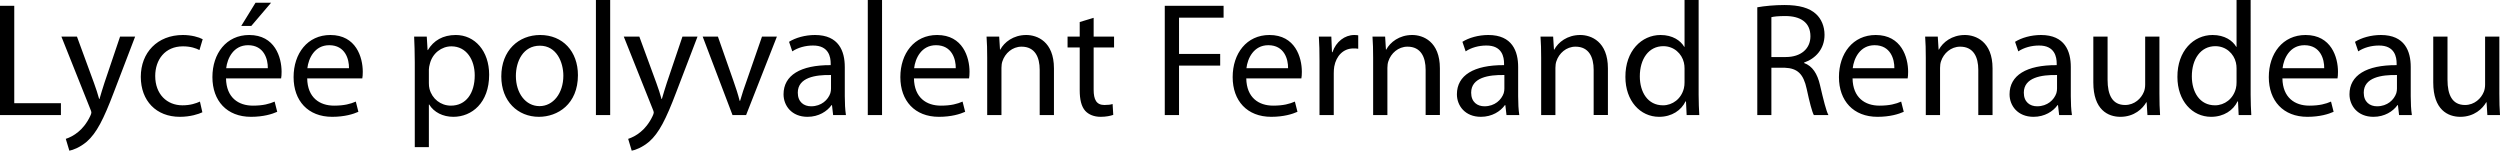 <svg xmlns="http://www.w3.org/2000/svg" viewBox="0 0 3981.862 240"><path d="M22.71 9.29H0v173.935h97.032v-18.84H22.71V9.29zm143.74 122.324c-3.098 9.029-5.678 18.579-8.001 26.062h-.516c-2.064-7.483-5.16-17.29-8.258-25.548l-27.096-73.804H97.805l45.935 115.094c1.29 2.84 1.806 4.646 1.806 5.935 0 1.292-.774 3.097-1.806 5.42-5.419 11.613-12.903 20.389-19.096 25.289-6.711 5.678-14.195 9.293-19.873 11.099L110.45 240c5.678-1.031 16.516-4.903 27.872-14.453 15.483-13.676 26.58-35.356 42.84-78.192l34.063-89.031h-24l-24.774 73.29zm124.9-57.805c12.388 0 20.905 3.094 26.324 5.935l5.162-17.291c-6.195-3.355-18.065-6.71-31.485-6.71-40.775 0-67.096 28.13-67.096 66.578 0 38.192 24.515 63.741 62.192 63.741 16.775 0 29.937-4.386 35.872-7.223l-3.87-17.034c-6.453 2.84-14.968 5.935-27.873 5.935-24.774 0-43.355-17.804-43.355-46.708 0-25.807 15.485-47.223 44.13-47.223zM396.9 55.744c-36.389 0-58.581 29.417-58.581 67.094 0 37.675 22.967 63.224 61.42 63.224 19.87 0 33.805-4.386 41.806-7.998l-4.129-16.259c-8.258 3.612-18.324 6.452-34.581 6.452-22.969 0-42.324-12.644-42.84-43.356h87.744c.515-2.58.774-5.935.774-10.578 0-22.967-10.581-58.58-51.613-58.58zm-36.646 52.901C362.06 92.905 371.867 72 395.092 72c25.55 0 31.743 22.451 31.484 36.646h-66.322zM431.738 4.386h-24.774l-22.71 36.904h16l31.484-36.904zm94.45 51.358c-36.388 0-58.58 29.417-58.58 67.094 0 37.675 22.966 63.224 61.42 63.224 19.87 0 33.804-4.386 41.806-7.998l-4.13-16.259c-8.258 3.612-18.323 6.452-34.58 6.452-22.969 0-42.324-12.644-42.84-43.356h87.743c.516-2.58.775-5.935.775-10.578 0-22.967-10.582-58.58-51.613-58.58zm-36.645 52.901C491.349 92.905 501.156 72 524.38 72c25.549 0 31.742 22.451 31.484 36.646h-66.322zm236.381-52.901c-20.388 0-35.355 8.772-44.388 24h-.515l-1.29-21.42H659.6c.516 11.87 1.033 24.774 1.033 40.773v135.225h22.451v-67.87h.516c7.483 12.387 21.935 19.61 38.451 19.61 29.42 0 57.034-22.19 57.034-67.096 0-37.674-22.711-63.222-53.162-63.222zm-7.742 112.513c-16.258 0-29.935-10.838-34.064-26.58-.774-2.84-1.033-5.938-1.033-9.293v-21.676c0-2.837.774-6.19 1.549-9.03 4.129-17.03 18.837-27.87 34.322-27.87 24 0 37.162 21.417 37.162 46.19 0 28.646-13.936 48.26-37.936 48.26zm142.19-112.513c-34.323 0-61.936 24.514-61.936 66.063 0 39.48 26.323 64.255 59.871 64.255 29.935 0 62.193-20.128 62.193-66.322 0-37.934-24.257-63.996-60.128-63.996zm-1.034 113.288c-22.192 0-37.677-20.645-37.677-48 0-23.484 11.613-48.258 38.193-48.258 26.84 0 37.42 26.58 37.42 47.74 0 28.13-16.257 48.518-37.936 48.518zm89.806 14.193h22.71V0h-22.71v183.225zm113.03-51.611c-3.098 9.029-5.678 18.579-8.002 26.062h-.515c-2.065-7.483-5.16-17.29-8.258-25.548l-27.096-73.804h-24.774l45.935 115.094c1.29 2.84 1.806 4.646 1.806 5.935 0 1.292-.775 3.097-1.806 5.42-5.42 11.613-12.903 20.389-19.097 25.289-6.71 5.678-14.194 9.293-19.872 11.099l5.678 18.839c5.678-1.031 16.516-4.903 27.872-14.453 15.483-13.676 26.58-35.356 42.839-78.192l34.064-89.031h-24l-24.775 73.29zm127.222-3.359c-4.13 11.617-7.743 21.938-10.582 32.258h-.772c-2.582-10.32-5.937-20.641-10.066-32.258l-24.515-69.931h-24.259l47.484 124.9h21.678l49.031-124.9h-23.74l-24.26 69.931zm156.125-21.674c0-24.775-9.29-50.837-47.484-50.837-15.741 0-30.967 4.386-41.29 10.838l5.162 15.224c8.774-5.934 20.902-9.29 32.774-9.29 25.548-.256 28.387 18.58 28.387 28.647v2.58c-48.258-.26-75.097 16.254-75.097 46.45 0 18.064 12.903 35.869 38.193 35.869 17.808 0 31.226-8.772 38.194-18.579h.775l1.806 15.742h20.386c-1.29-8.515-1.806-19.097-1.806-29.935v-46.71zm-21.935 34.579c0 2.066-.259 4.647-1.033 7.227-3.612 10.581-14.193 20.902-30.71 20.902-11.353 0-21.16-6.71-21.16-21.677 0-24.256 28.129-28.646 52.903-28.129v21.677zm58.58 42.065h22.709V0h-22.71v183.225zm110.449-127.481c-36.387 0-58.582 29.417-58.582 67.094 0 37.675 22.967 63.224 61.419 63.224 19.872 0 33.806-4.386 41.808-7.998l-4.13-16.259c-8.258 3.612-18.323 6.452-34.58 6.452-22.97 0-42.322-12.644-42.84-43.356h87.743c.516-2.58.774-5.935.774-10.578 0-22.967-10.58-58.58-51.612-58.58zm-36.646 52.901c1.806-15.74 11.613-36.646 34.838-36.646 25.549 0 31.742 22.451 31.485 36.646h-66.323zm178.576-52.901c-20.645 0-35.097 11.612-41.29 23.225h-.516l-1.29-20.645h-20.13c.775 10.32 1.034 20.645 1.034 33.807v91.094h22.71v-75.097c0-3.87.515-7.74 1.547-10.58 4.129-12.644 15.743-23.225 30.452-23.225 21.42 0 28.903 16.773 28.903 36.902v72h22.71v-74.323c0-42.837-26.84-53.158-44.13-53.158zM1741.9 28.386l-22.194 6.713v23.225h-19.355v17.29h19.355v68.126c0 14.71 2.58 25.806 8.774 32.776 5.421 5.934 13.936 9.546 24.517 9.546 8.774 0 15.742-1.545 20.128-3.094l-1.031-17.29c-3.355 1.03-6.968 1.548-13.162 1.548-12.644 0-17.032-8.775-17.032-24.26V75.615h32.517V58.324H1741.9V28.386zm113.285 154.839h22.71v-78.707h65.549V85.935h-65.55V28.13h70.969V9.289h-93.678v173.936zm166.71-127.481c-36.387 0-58.579 29.417-58.579 67.094 0 37.675 22.967 63.224 61.42 63.224 19.87 0 33.803-4.386 41.805-7.998l-4.13-16.259c-8.258 3.612-18.322 6.452-34.58 6.452-22.97 0-42.323-12.644-42.838-43.356h87.743c.514-2.58.774-5.935.774-10.578 0-22.967-10.581-58.58-51.615-58.58zm-36.644 52.901C1987.057 92.905 1996.864 72 2020.09 72c25.548 0 31.74 22.451 31.483 36.646h-66.322zm137.03-25.547h-.775l-1.035-24.774h-19.87c.774 11.613 1.034 24.257 1.034 38.967v85.934h22.709v-66.582c0-3.612.256-7.484.774-10.576 3.098-17.034 14.453-28.904 30.452-28.904 3.098 0 5.417 0 7.74.514v-21.42c-2.062-.256-3.868-.513-6.191-.513-15.228 0-29.164 10.578-34.838 27.354zm126.965-27.354c-20.645 0-35.099 11.612-41.29 23.225h-.518l-1.288-20.645h-20.131c.774 10.32 1.034 20.645 1.034 33.807v91.094h22.708v-75.097c0-3.87.518-7.74 1.55-10.58 4.128-12.644 15.741-23.225 30.451-23.225 21.42 0 28.904 16.773 28.904 36.902v72h22.708v-74.323c0-42.837-26.837-53.158-44.128-53.158zm168.773 50.837c0-24.775-9.29-50.837-47.486-50.837-15.741 0-30.966 4.386-41.29 10.838l5.164 15.224c8.772-5.934 20.902-9.29 32.772-9.29 25.549-.256 28.39 18.58 28.39 28.647v2.58c-48.26-.26-75.098 16.254-75.098 46.45 0 18.064 12.901 35.869 38.193 35.869 17.808 0 31.226-8.772 38.193-18.579h.774l1.806 15.742h20.388c-1.292-8.515-1.806-19.097-1.806-29.935v-46.71zm-21.937 34.579c0 2.066-.257 4.647-1.031 7.227-3.612 10.581-14.193 20.902-30.71 20.902-11.355 0-21.162-6.71-21.162-21.677 0-24.256 28.129-28.646 52.903-28.129v21.677zm120.774-85.416c-20.646 0-35.099 11.612-41.29 23.225h-.518l-1.288-20.645h-20.132c.775 10.32 1.035 20.645 1.035 33.807v91.094h22.708v-75.097c0-3.87.517-7.74 1.549-10.58 4.13-12.644 15.742-23.225 30.452-23.225 21.42 0 28.903 16.773 28.903 36.902v72h22.708v-74.323c0-42.837-26.837-53.158-44.127-53.158zM2705.496 0h-22.45v74.58h-.515c-5.678-9.804-18.325-18.836-37.679-18.836-30.195 0-56.257 25.288-56 66.837 0 37.932 23.486 63.481 53.677 63.481 20.388 0 35.356-10.578 42.065-24.514h.774l1.032 21.677h20.131c-.517-8.515-1.035-21.163-1.035-32.258V0zm-22.45 130.84c0 3.61-.258 6.708-1.032 9.803-4.13 16.776-18.065 27.097-33.29 27.097-24.26 0-36.904-20.902-36.904-46.194 0-27.352 13.936-47.998 37.419-47.998 17.033 0 29.42 11.873 32.775 26.066.774 2.838 1.031 6.71 1.031 9.545v21.68zm190.445-30.451v-.775c18.065-6.195 32.519-21.42 32.519-44.13 0-13.676-5.164-25.55-13.68-33.29-10.58-9.55-26.322-14.193-50.322-14.193-15.224 0-31.74 1.549-43.096 3.612v171.612h22.45V107.87h21.163c20.389.774 29.935 9.807 35.095 33.806 4.647 21.677 8.519 36.387 11.356 41.548h23.226c-3.612-6.71-7.741-23.483-13.419-47.743-4.129-18.065-12.13-30.45-25.292-35.093zm-29.16-9.55h-22.968V27.354c3.872-1.03 11.356-1.805 22.194-1.805 23.743 0 40.002 9.807 40.002 32.258 0 19.87-15.228 33.032-39.228 33.032zm143.225-35.095c-36.387 0-58.581 29.417-58.581 67.094 0 37.675 22.965 63.224 61.418 63.224 19.87 0 33.807-4.386 41.808-7.998l-4.13-16.259c-8.258 3.612-18.325 6.452-34.58 6.452-22.969 0-42.322-12.644-42.84-43.356h87.742c.517-2.58.774-5.935.774-10.578 0-22.967-10.581-58.58-51.611-58.58zm-36.648 52.901c1.806-15.74 11.613-36.646 34.838-36.646 25.549 0 31.744 22.451 31.487 36.646h-66.325zm178.58-52.901c-20.645 0-35.098 11.612-41.29 23.225h-.518l-1.291-20.645h-20.128c.774 10.32 1.031 20.645 1.031 33.807v91.094h22.712v-75.097c0-3.87.514-7.74 1.548-10.58 4.13-12.644 15.742-23.225 30.453-23.225 21.416 0 28.903 16.773 28.903 36.902v72h22.708v-74.323c0-42.837-26.837-53.158-44.128-53.158zm168.77 50.837c0-24.775-9.29-50.837-47.482-50.837-15.742 0-30.97 4.386-41.29 10.838l5.16 15.224c8.772-5.934 20.902-9.29 32.772-9.29 25.548-.256 28.39 18.58 28.39 28.647v2.58c-48.261-.26-75.098 16.254-75.098 46.45 0 18.064 12.905 35.869 38.193 35.869 17.808 0 31.226-8.772 38.192-18.579h.775l1.81 15.742h20.384c-1.289-8.515-1.806-19.097-1.806-29.935v-46.71zm-21.934 34.579c0 2.066-.26 4.647-1.034 7.227-3.612 10.581-14.193 20.902-30.71 20.902-11.355 0-21.162-6.71-21.162-21.677 0-24.256 28.132-28.646 52.906-28.129v21.677zm163.092-82.836h-22.708v76.384c0 4.39-.774 8.518-2.066 11.612-4.13 10.325-14.707 20.906-29.935 20.906-20.388 0-27.872-16.26-27.872-40.002v-68.9h-22.708v73.03c0 43.613 23.483 54.708 43.097 54.708 22.194 0 35.612-13.158 41.29-23.225h.517l1.289 20.388h20.131c-.774-9.807-1.035-21.163-1.035-34.324V58.324zM3584.707 0h-22.45v74.58h-.518c-5.678-9.804-18.322-18.836-37.676-18.836-30.195 0-56.257 25.288-56 66.837 0 37.932 23.482 63.481 53.677 63.481 20.388 0 35.356-10.578 42.065-24.514h.774l1.032 21.677h20.128c-.514-8.515-1.032-21.163-1.032-32.258V0zm-22.45 130.84c0 3.61-.258 6.708-1.032 9.803-4.13 16.776-18.065 27.097-33.293 27.097-24.257 0-36.901-20.902-36.901-46.194 0-27.352 13.936-47.998 37.418-47.998 17.034 0 29.421 11.873 32.776 26.066.774 2.838 1.031 6.71 1.031 9.545v21.68zm109.934-75.096c-36.387 0-58.58 29.417-58.58 67.094 0 37.675 22.968 63.224 61.418 63.224 19.87 0 33.806-4.386 41.807-7.998l-4.129-16.259c-8.258 3.612-18.322 6.452-34.58 6.452-22.97 0-42.323-12.644-42.84-43.356h87.741c.518-2.58.774-5.935.774-10.578 0-22.967-10.58-58.58-51.61-58.58zm-36.647 52.901c1.81-15.74 11.612-36.646 34.841-36.646 25.55 0 31.741 22.451 31.484 36.646h-66.325zm204.125-2.064c0-24.775-9.29-50.837-47.482-50.837-15.745 0-30.97 4.386-41.29 10.838l5.16 15.224c8.772-5.934 20.902-9.29 32.775-9.29 25.545-.256 28.386 18.58 28.386 28.647v2.58c-48.26-.26-75.097 16.254-75.097 46.45 0 18.064 12.905 35.869 38.193 35.869 17.808 0 31.226-8.772 38.192-18.579h.775l1.81 15.742h20.384c-1.288-8.515-1.806-19.097-1.806-29.935v-46.71zm-21.937 34.579c0 2.066-.257 4.647-1.031 7.227-3.612 10.581-14.193 20.902-30.71 20.902-11.355 0-21.162-6.71-21.162-21.677 0-24.256 28.129-28.646 52.903-28.129v21.677zm163.095 7.74V58.325h-22.708v76.384c0 4.39-.774 8.518-2.066 11.612-4.129 10.325-14.707 20.906-29.935 20.906-20.388 0-27.871-16.26-27.871-40.002v-68.9h-22.708v73.03c0 43.613 23.482 54.708 43.096 54.708 22.194 0 35.612-13.158 41.29-23.225h.518l1.288 20.388h20.131c-.774-9.807-1.035-21.163-1.035-34.324z"/></svg>